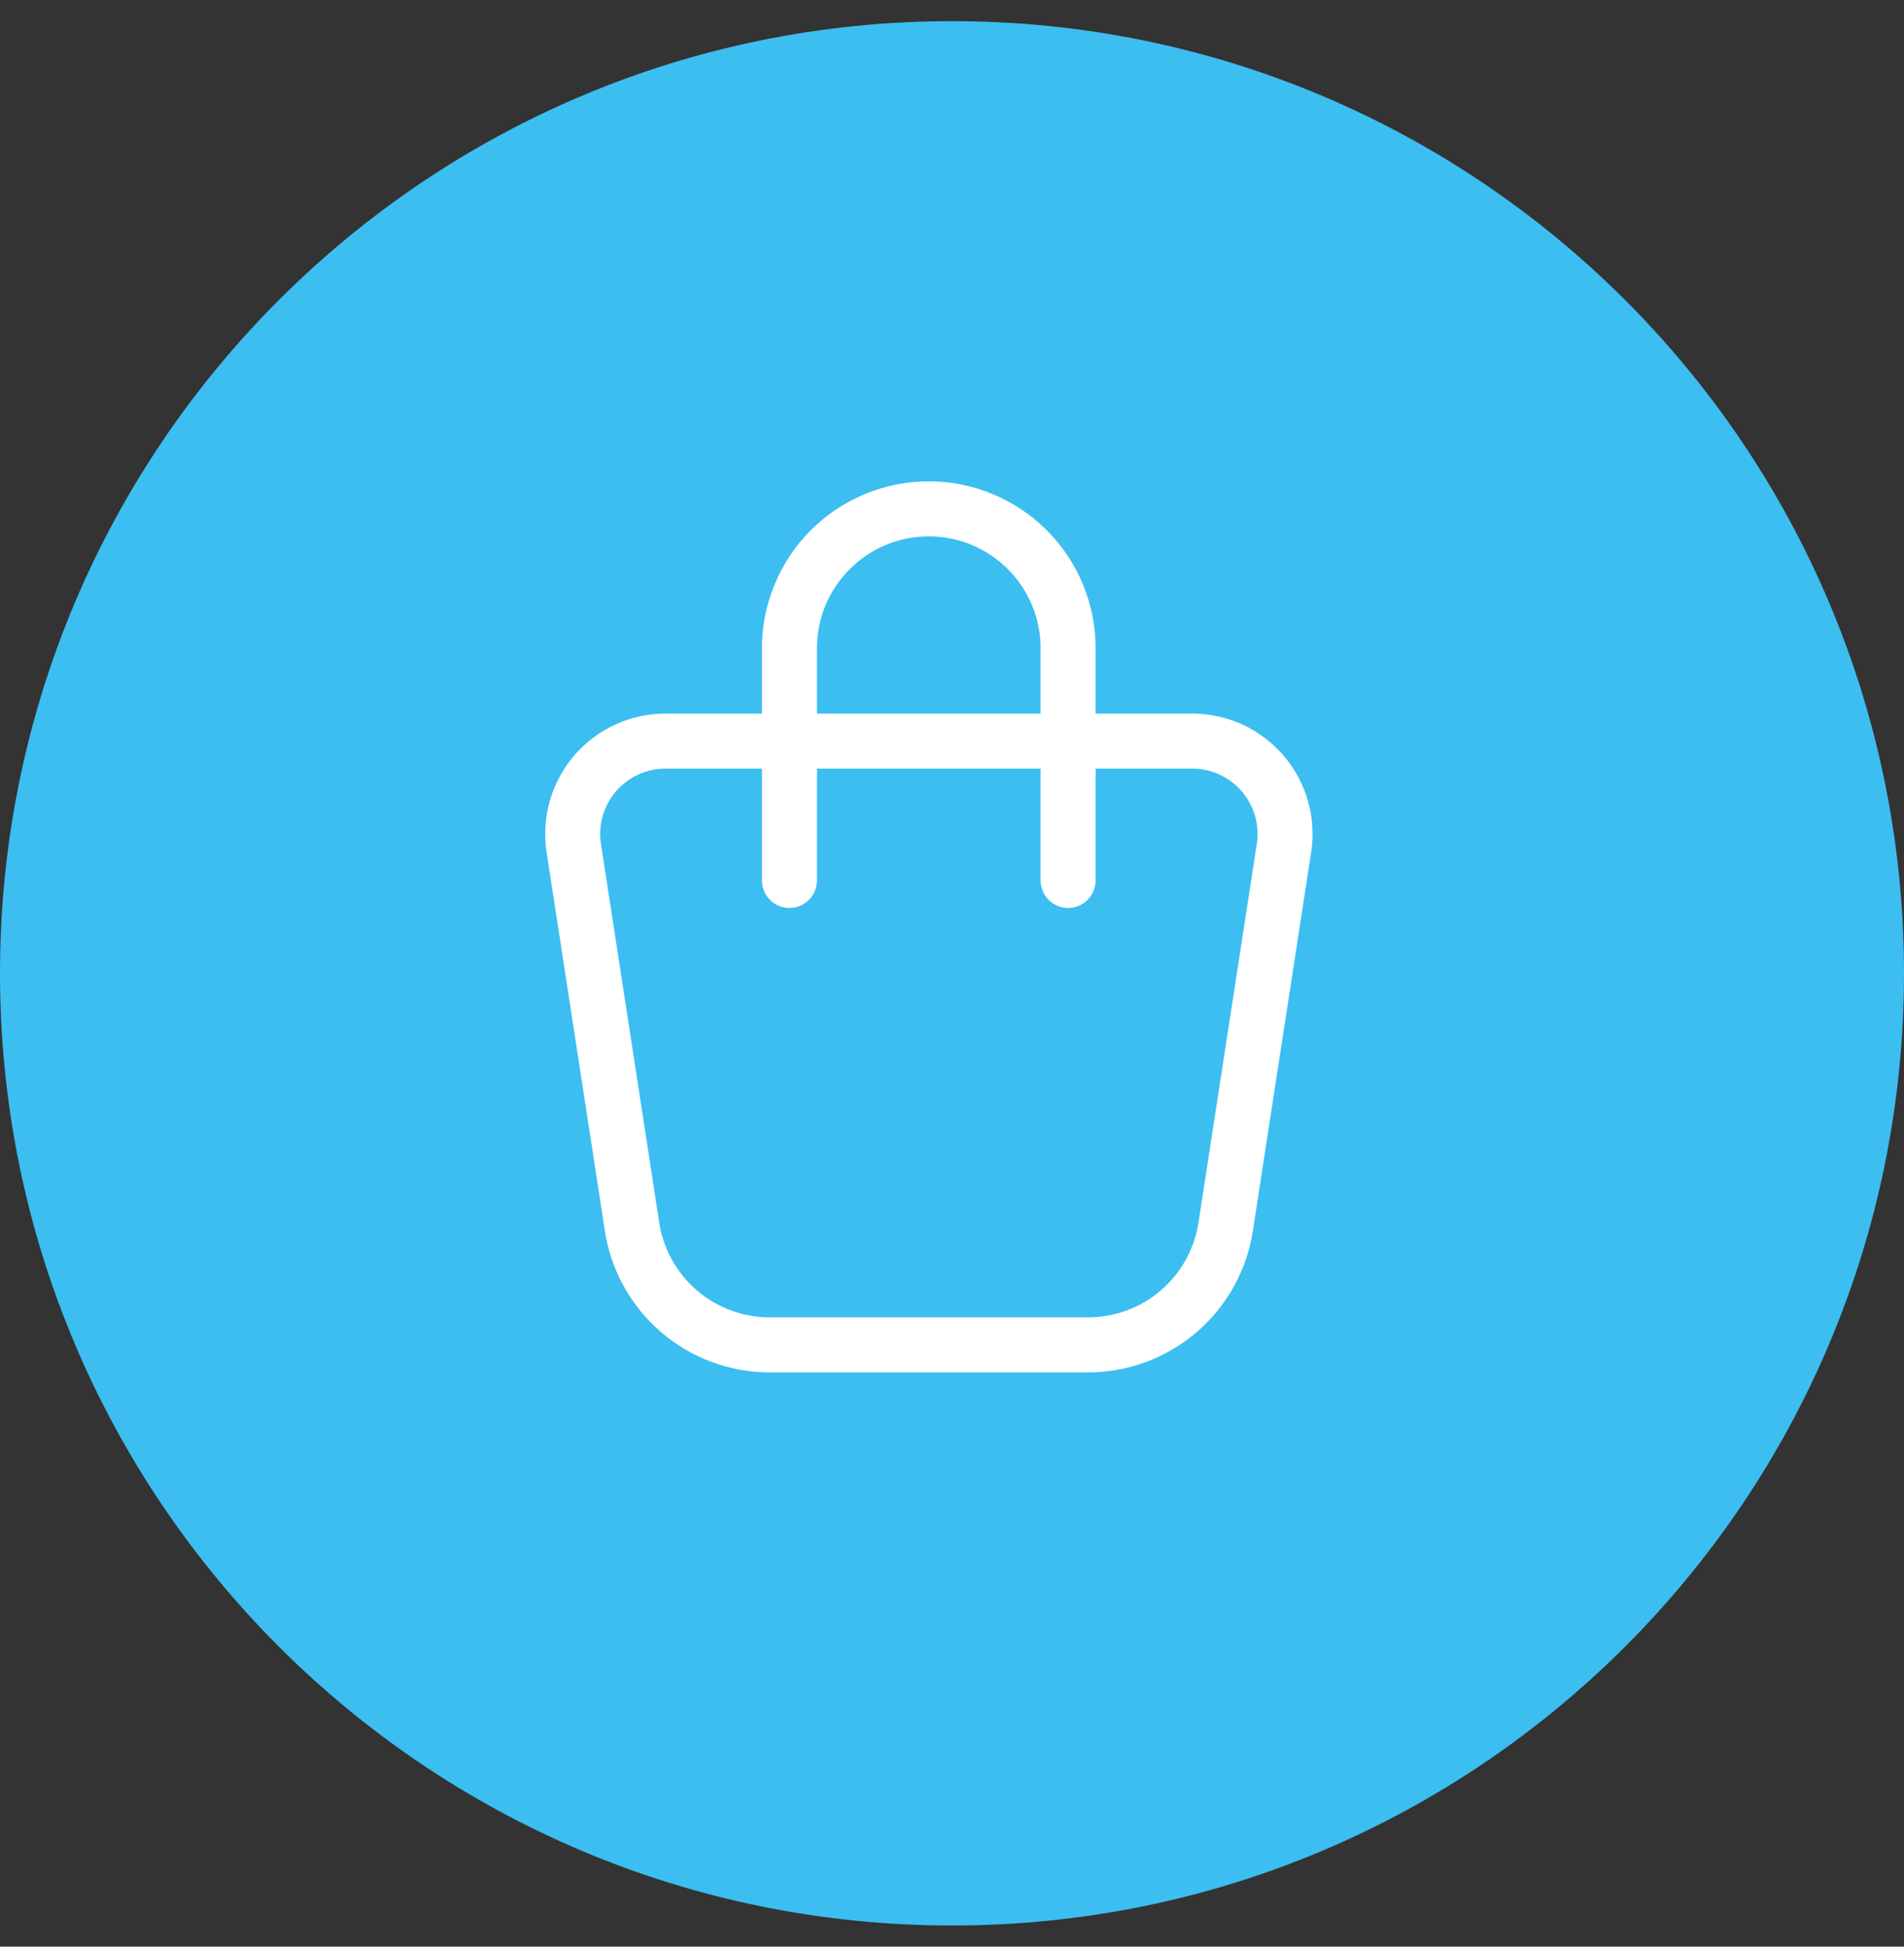 <svg width="45" height="46" viewBox="0 0 45 46" fill="none" xmlns="http://www.w3.org/2000/svg">
<rect x="0" y="0" width="45" height="46" fill="#333333" stroke="none"/>
<path d="M0 23C0 10.574 10.074 0.5 22.5 0.5C34.926 0.5 45 10.574 45 23C45 35.426 34.926 45.5 22.5 45.5C10.074 45.5 0 35.426 0 23Z" fill="#3CBEF1"/>
<g clip-path="url(#clip0_21104_1507)">
<path d="M15.73 17.512H28.176C28.492 17.512 28.805 17.58 29.093 17.712C29.38 17.844 29.636 18.037 29.842 18.277C30.048 18.518 30.2 18.799 30.287 19.104C30.374 19.408 30.394 19.728 30.346 20.041L28.968 28.988C28.849 29.765 28.455 30.474 27.858 30.987C27.26 31.499 26.5 31.78 25.713 31.78H18.192C17.406 31.78 16.645 31.498 16.048 30.986C15.451 30.474 15.058 29.765 14.938 28.988L13.561 20.041C13.513 19.728 13.533 19.408 13.62 19.104C13.707 18.799 13.858 18.518 14.064 18.277C14.271 18.037 14.526 17.844 14.814 17.712C15.101 17.58 15.414 17.512 15.73 17.512Z" stroke="white" stroke-width="1.3" stroke-linecap="round" stroke-linejoin="round"/>
<path d="M18.658 20.805V15.317C18.658 14.444 19.005 13.606 19.623 12.989C20.24 12.371 21.078 12.024 21.951 12.024C22.824 12.024 23.662 12.371 24.279 12.989C24.897 13.606 25.244 14.444 25.244 15.317V20.805" stroke="white" stroke-width="1.3" stroke-linecap="round" stroke-linejoin="round"/>
</g>
<defs>
<clipPath id="clip0_21104_1507">
<rect width="26.341" height="26.341" fill="white" transform="translate(8.78 8.731)"/>
</clipPath>
</defs>
</svg>
